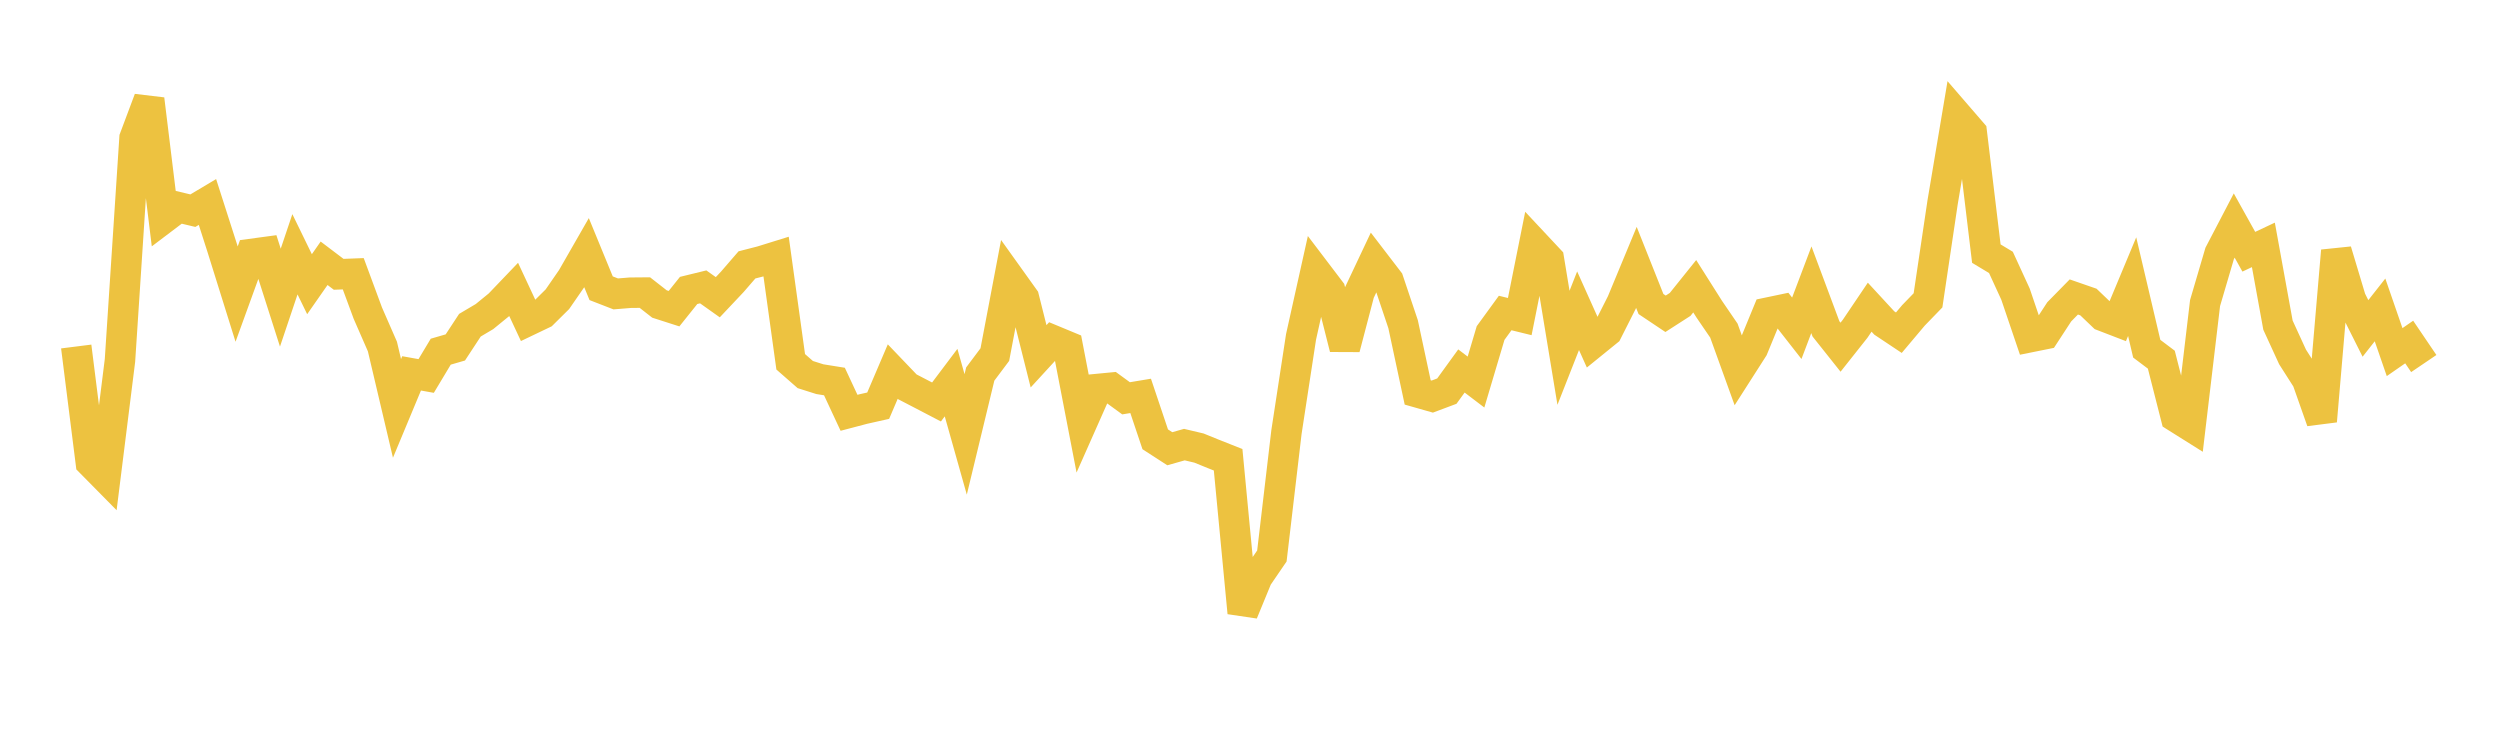 <svg width="164" height="48" xmlns="http://www.w3.org/2000/svg" xmlns:xlink="http://www.w3.org/1999/xlink"><path fill="none" stroke="rgb(237,194,64)" stroke-width="2" d="M5,22.731L5.957,30.331L6.913,31.3L7.87,23.645L8.826,9.06L9.783,6.509L10.739,14.316L11.696,13.592L12.652,13.82L13.609,13.25L14.565,16.231L15.522,19.293L16.478,16.66L17.435,16.531L18.391,19.526L19.348,16.68L20.304,18.643L21.261,17.271L22.217,17.995L23.174,17.958L24.13,20.543L25.087,22.733L26.043,26.791L27,24.493L27.957,24.664L28.913,23.07L29.87,22.792L30.826,21.334L31.783,20.767L32.739,19.987L33.696,18.987L34.652,21.035L35.609,20.577L36.565,19.63L37.522,18.246L38.478,16.578L39.435,18.909L40.391,19.28L41.348,19.202L42.304,19.194L43.261,19.942L44.217,20.249L45.174,19.053L46.13,18.819L47.087,19.498L48.043,18.484L49,17.377L49.957,17.131L50.913,16.834L51.87,23.734L52.826,24.571L53.783,24.874L54.739,25.028L55.696,27.08L56.652,26.828L57.609,26.613L58.565,24.375L59.522,25.375L60.478,25.871L61.435,26.37L62.391,25.1L63.348,28.497L64.304,24.539L65.261,23.261L66.217,18.226L67.174,19.563L68.13,23.373L69.087,22.33L70.043,22.726L71,27.681L71.957,25.523L72.913,25.431L73.87,26.129L74.826,25.97L75.783,28.819L76.739,29.437L77.696,29.166L78.652,29.393L79.609,29.782L80.565,30.16L81.522,40.195L82.478,37.873L83.435,36.473L84.391,28.348L85.348,22.102L86.304,17.805L87.261,19.065L88.217,22.846L89.174,19.195L90.13,17.17L91.087,18.418L92.043,21.266L93,25.744L93.957,26.016L94.913,25.658L95.87,24.336L96.826,25.063L97.783,21.847L98.739,20.533L99.696,20.768L100.652,15.996L101.609,17.018L102.565,22.816L103.522,20.384L104.478,22.515L105.435,21.739L106.391,19.847L107.348,17.54L108.304,19.944L109.261,20.584L110.217,19.969L111.174,18.777L112.13,20.287L113.087,21.688L114.043,24.335L115,22.839L115.957,20.512L116.913,20.312L117.87,21.535L118.826,19.009L119.783,21.574L120.739,22.776L121.696,21.568L122.652,20.151L123.609,21.188L124.565,21.825L125.522,20.689L126.478,19.702L127.435,13.272L128.391,7.587L129.348,8.695L130.304,16.637L131.261,17.213L132.217,19.295L133.174,22.116L134.13,21.923L135.087,20.455L136.043,19.481L137,19.813L137.957,20.729L138.913,21.097L139.87,18.805L140.826,22.874L141.783,23.595L142.739,27.349L143.696,27.95L144.652,19.88L145.609,16.627L146.565,14.795L147.522,16.514L148.478,16.064L149.435,21.329L150.391,23.413L151.348,24.913L152.304,27.624L153.261,16.454L154.217,19.638L155.174,21.545L156.13,20.33L157.087,23.099L158.043,22.436L159,23.849"></path></svg>